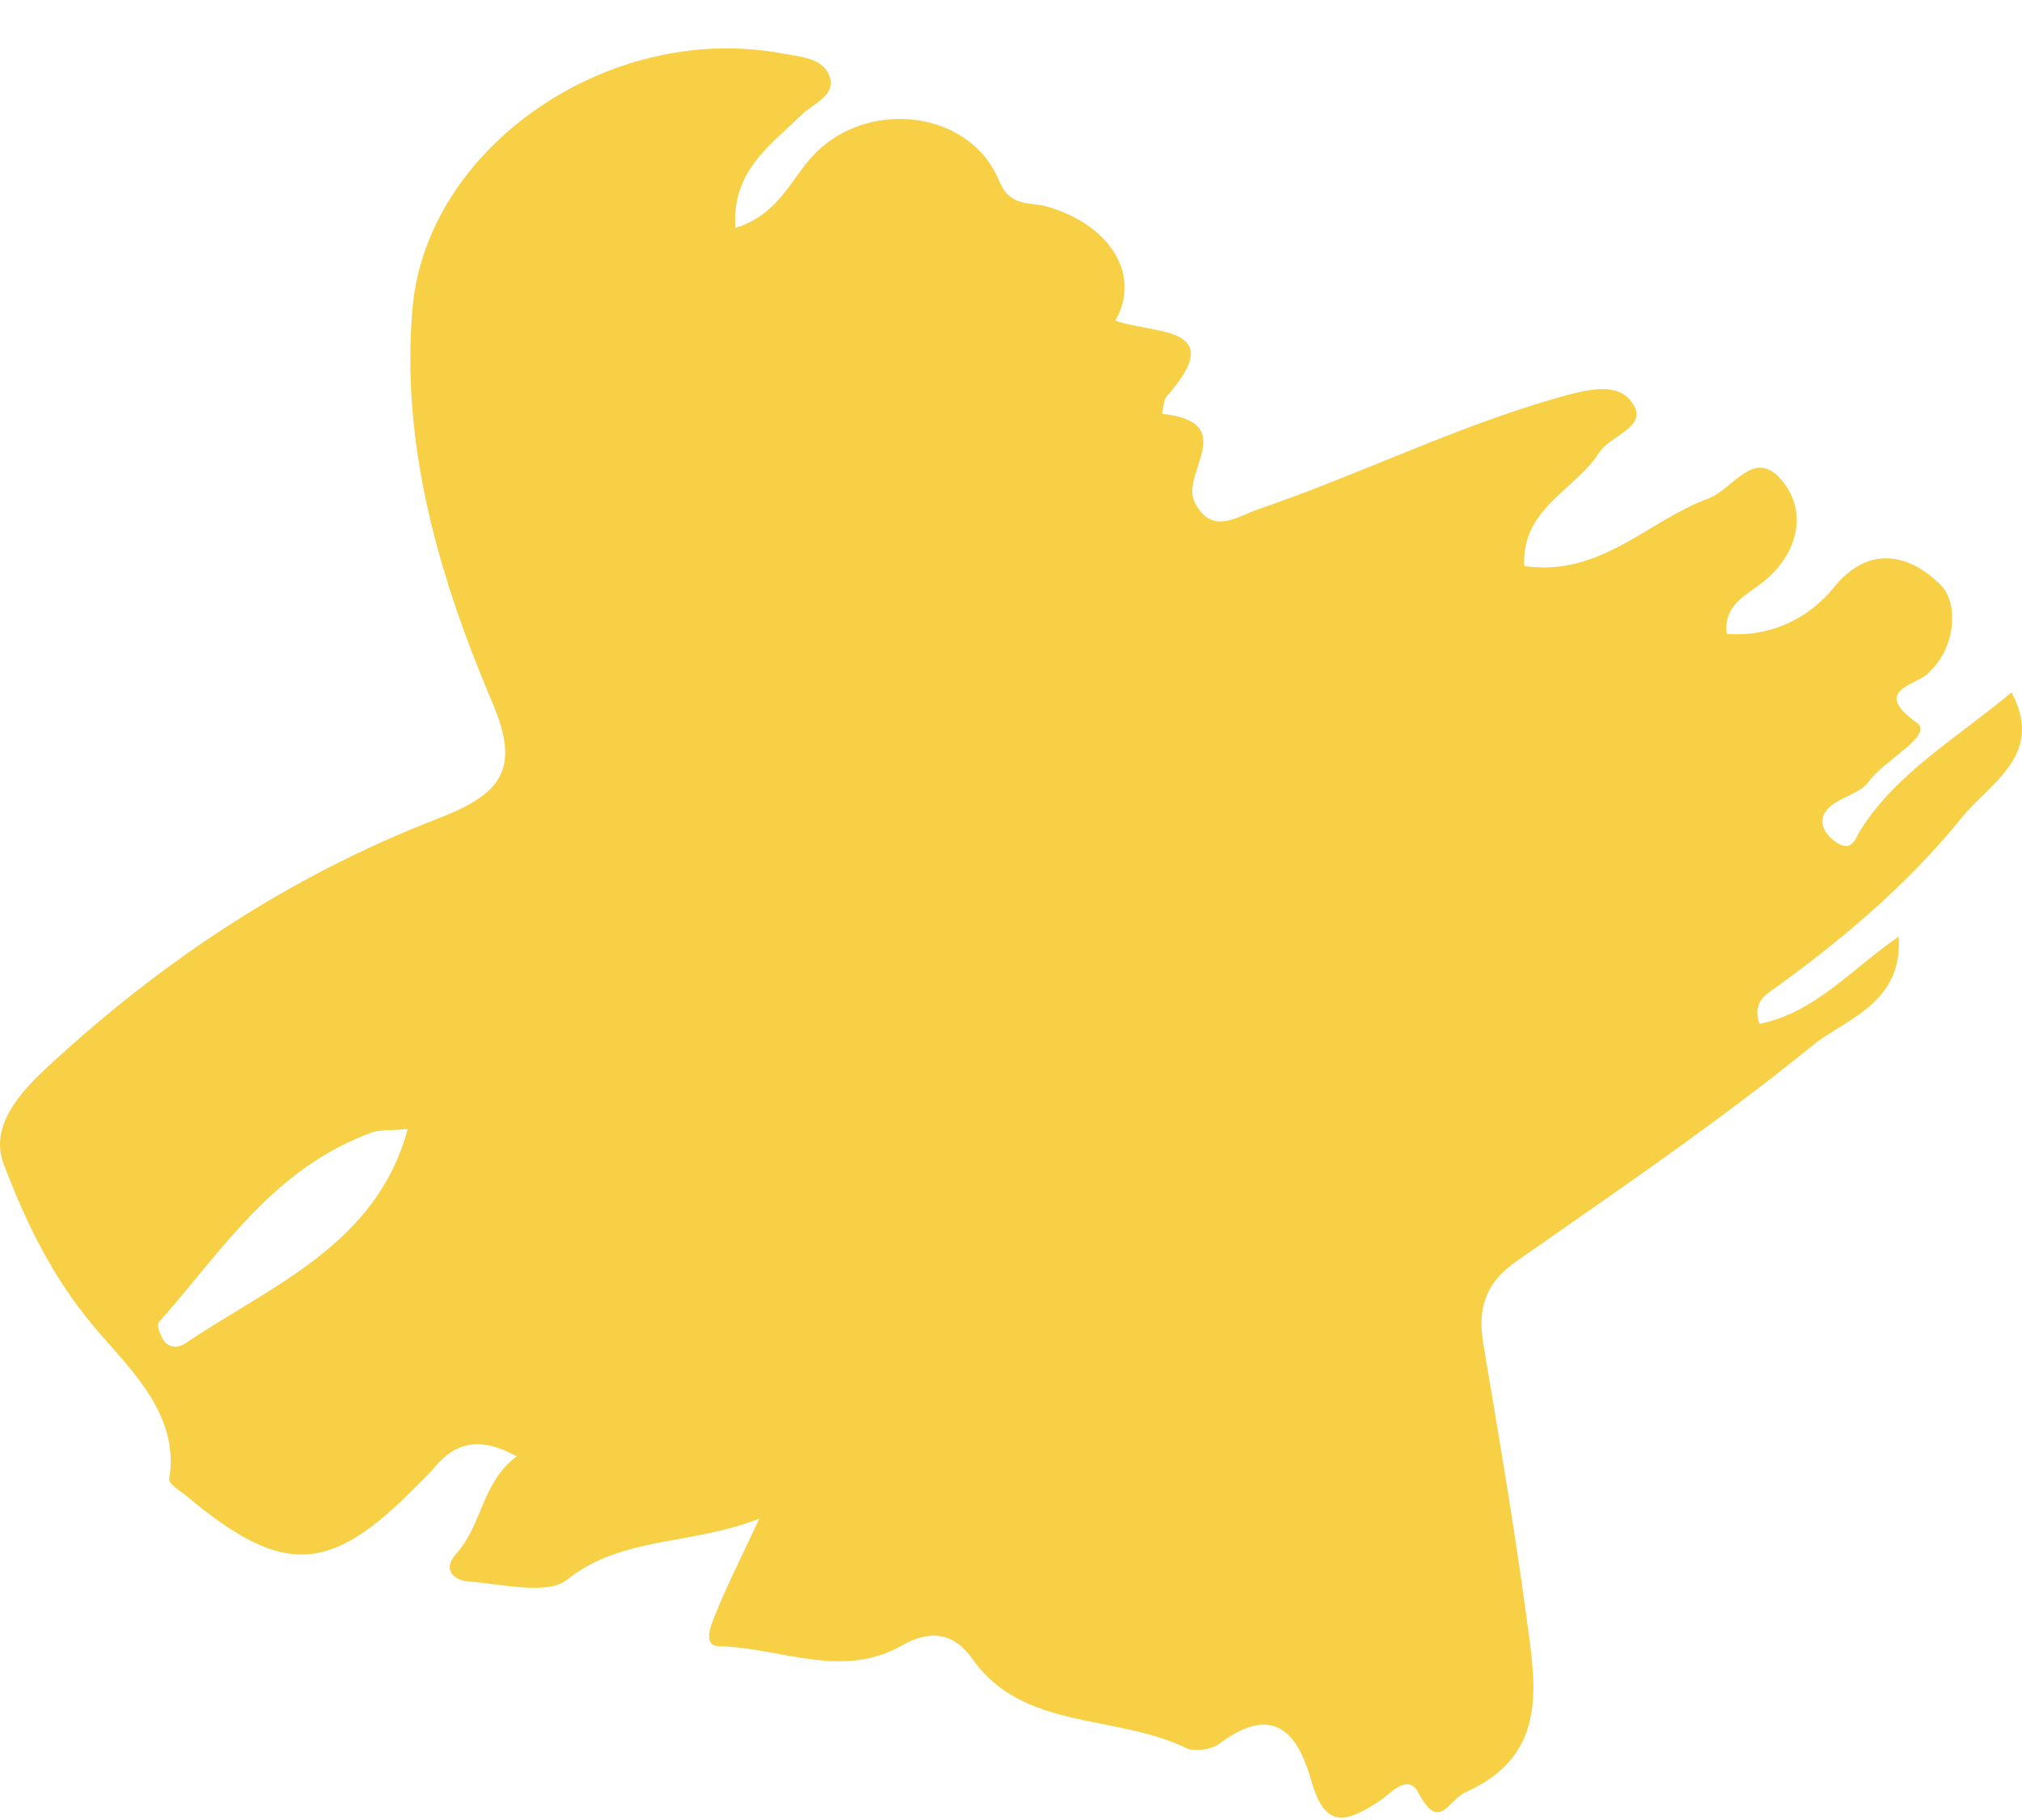 <svg width="30" height="27" viewBox="0 0 30 27" fill="none" xmlns="http://www.w3.org/2000/svg">
<path fill-rule="evenodd" clip-rule="evenodd" d="M6.049 16.749C5.779 16.773 5.635 16.757 5.517 16.8C4.043 17.341 3.29 18.563 2.358 19.615C2.321 19.657 2.371 19.782 2.409 19.856C2.485 19.997 2.633 20.008 2.752 19.928C4.017 19.071 5.583 18.475 6.049 16.749ZM22.615 8.397C23.742 8.562 24.441 7.731 25.339 7.398C25.73 7.253 26.031 6.611 26.457 7.151C26.838 7.634 26.644 8.267 26.134 8.653C25.858 8.863 25.576 8.989 25.618 9.403C26.294 9.457 26.858 9.149 27.201 8.723C27.787 7.996 28.432 8.302 28.808 8.694C29.04 8.936 29.049 9.602 28.588 10.005C28.396 10.173 27.774 10.25 28.44 10.723C28.7 10.907 27.953 11.274 27.721 11.601C27.603 11.767 27.314 11.822 27.148 11.97C26.98 12.121 27.011 12.306 27.197 12.46C27.472 12.687 27.524 12.44 27.616 12.295C28.143 11.471 29.006 10.966 29.845 10.273C30.342 11.2 29.522 11.616 29.115 12.12C28.307 13.12 27.312 13.962 26.239 14.727C26.118 14.814 26.018 14.964 26.106 15.189C26.924 15.023 27.433 14.407 28.169 13.895C28.24 14.886 27.371 15.121 26.899 15.505C25.498 16.644 23.987 17.671 22.496 18.713C22.014 19.05 21.924 19.439 22.009 19.947C22.255 21.403 22.503 22.86 22.693 24.323C22.807 25.201 22.859 26.088 21.749 26.586C21.475 26.709 21.358 27.186 21.045 26.597C20.884 26.293 20.629 26.614 20.467 26.719C19.983 27.033 19.666 27.144 19.463 26.441C19.29 25.836 18.977 25.202 18.084 25.873C17.973 25.957 17.714 25.99 17.592 25.93C16.567 25.429 15.169 25.673 14.428 24.611C14.155 24.22 13.8 24.172 13.381 24.411C12.486 24.921 11.575 24.441 10.675 24.423C10.409 24.418 10.553 24.101 10.614 23.949C10.785 23.523 10.995 23.111 11.265 22.53C10.227 22.933 9.224 22.785 8.408 23.439C8.125 23.666 7.435 23.499 6.937 23.459C6.745 23.444 6.553 23.291 6.766 23.054C7.159 22.62 7.144 21.997 7.666 21.605C7.132 21.309 6.76 21.388 6.444 21.773C6.362 21.872 6.263 21.96 6.172 22.053C4.897 23.355 4.196 23.386 2.778 22.202C2.679 22.12 2.499 22.015 2.511 21.942C2.674 20.968 1.905 20.291 1.389 19.675C0.758 18.922 0.377 18.113 0.055 17.27C-0.157 16.713 0.284 16.219 0.711 15.823C2.385 14.274 4.281 13.001 6.482 12.15C7.396 11.796 7.742 11.451 7.312 10.44C6.519 8.576 5.945 6.626 6.12 4.578C6.325 2.182 9.039 0.314 11.605 0.793C11.868 0.842 12.202 0.857 12.303 1.119C12.419 1.417 12.066 1.532 11.891 1.704C11.432 2.154 10.853 2.538 10.91 3.382C11.527 3.19 11.717 2.7 12.031 2.343C12.815 1.451 14.384 1.61 14.824 2.683C14.988 3.081 15.275 2.991 15.532 3.064C16.475 3.333 16.935 4.083 16.549 4.756C17.093 4.961 18.251 4.816 17.315 5.874C17.257 5.938 17.264 6.05 17.241 6.139C18.407 6.265 17.51 7.027 17.723 7.447C17.977 7.952 18.349 7.664 18.673 7.553C20.172 7.042 21.583 6.334 23.119 5.898C23.508 5.787 23.953 5.671 24.176 5.925C24.527 6.325 23.894 6.447 23.728 6.712C23.381 7.266 22.569 7.54 22.615 8.397Z" fill="#F7D046"/>
</svg>
